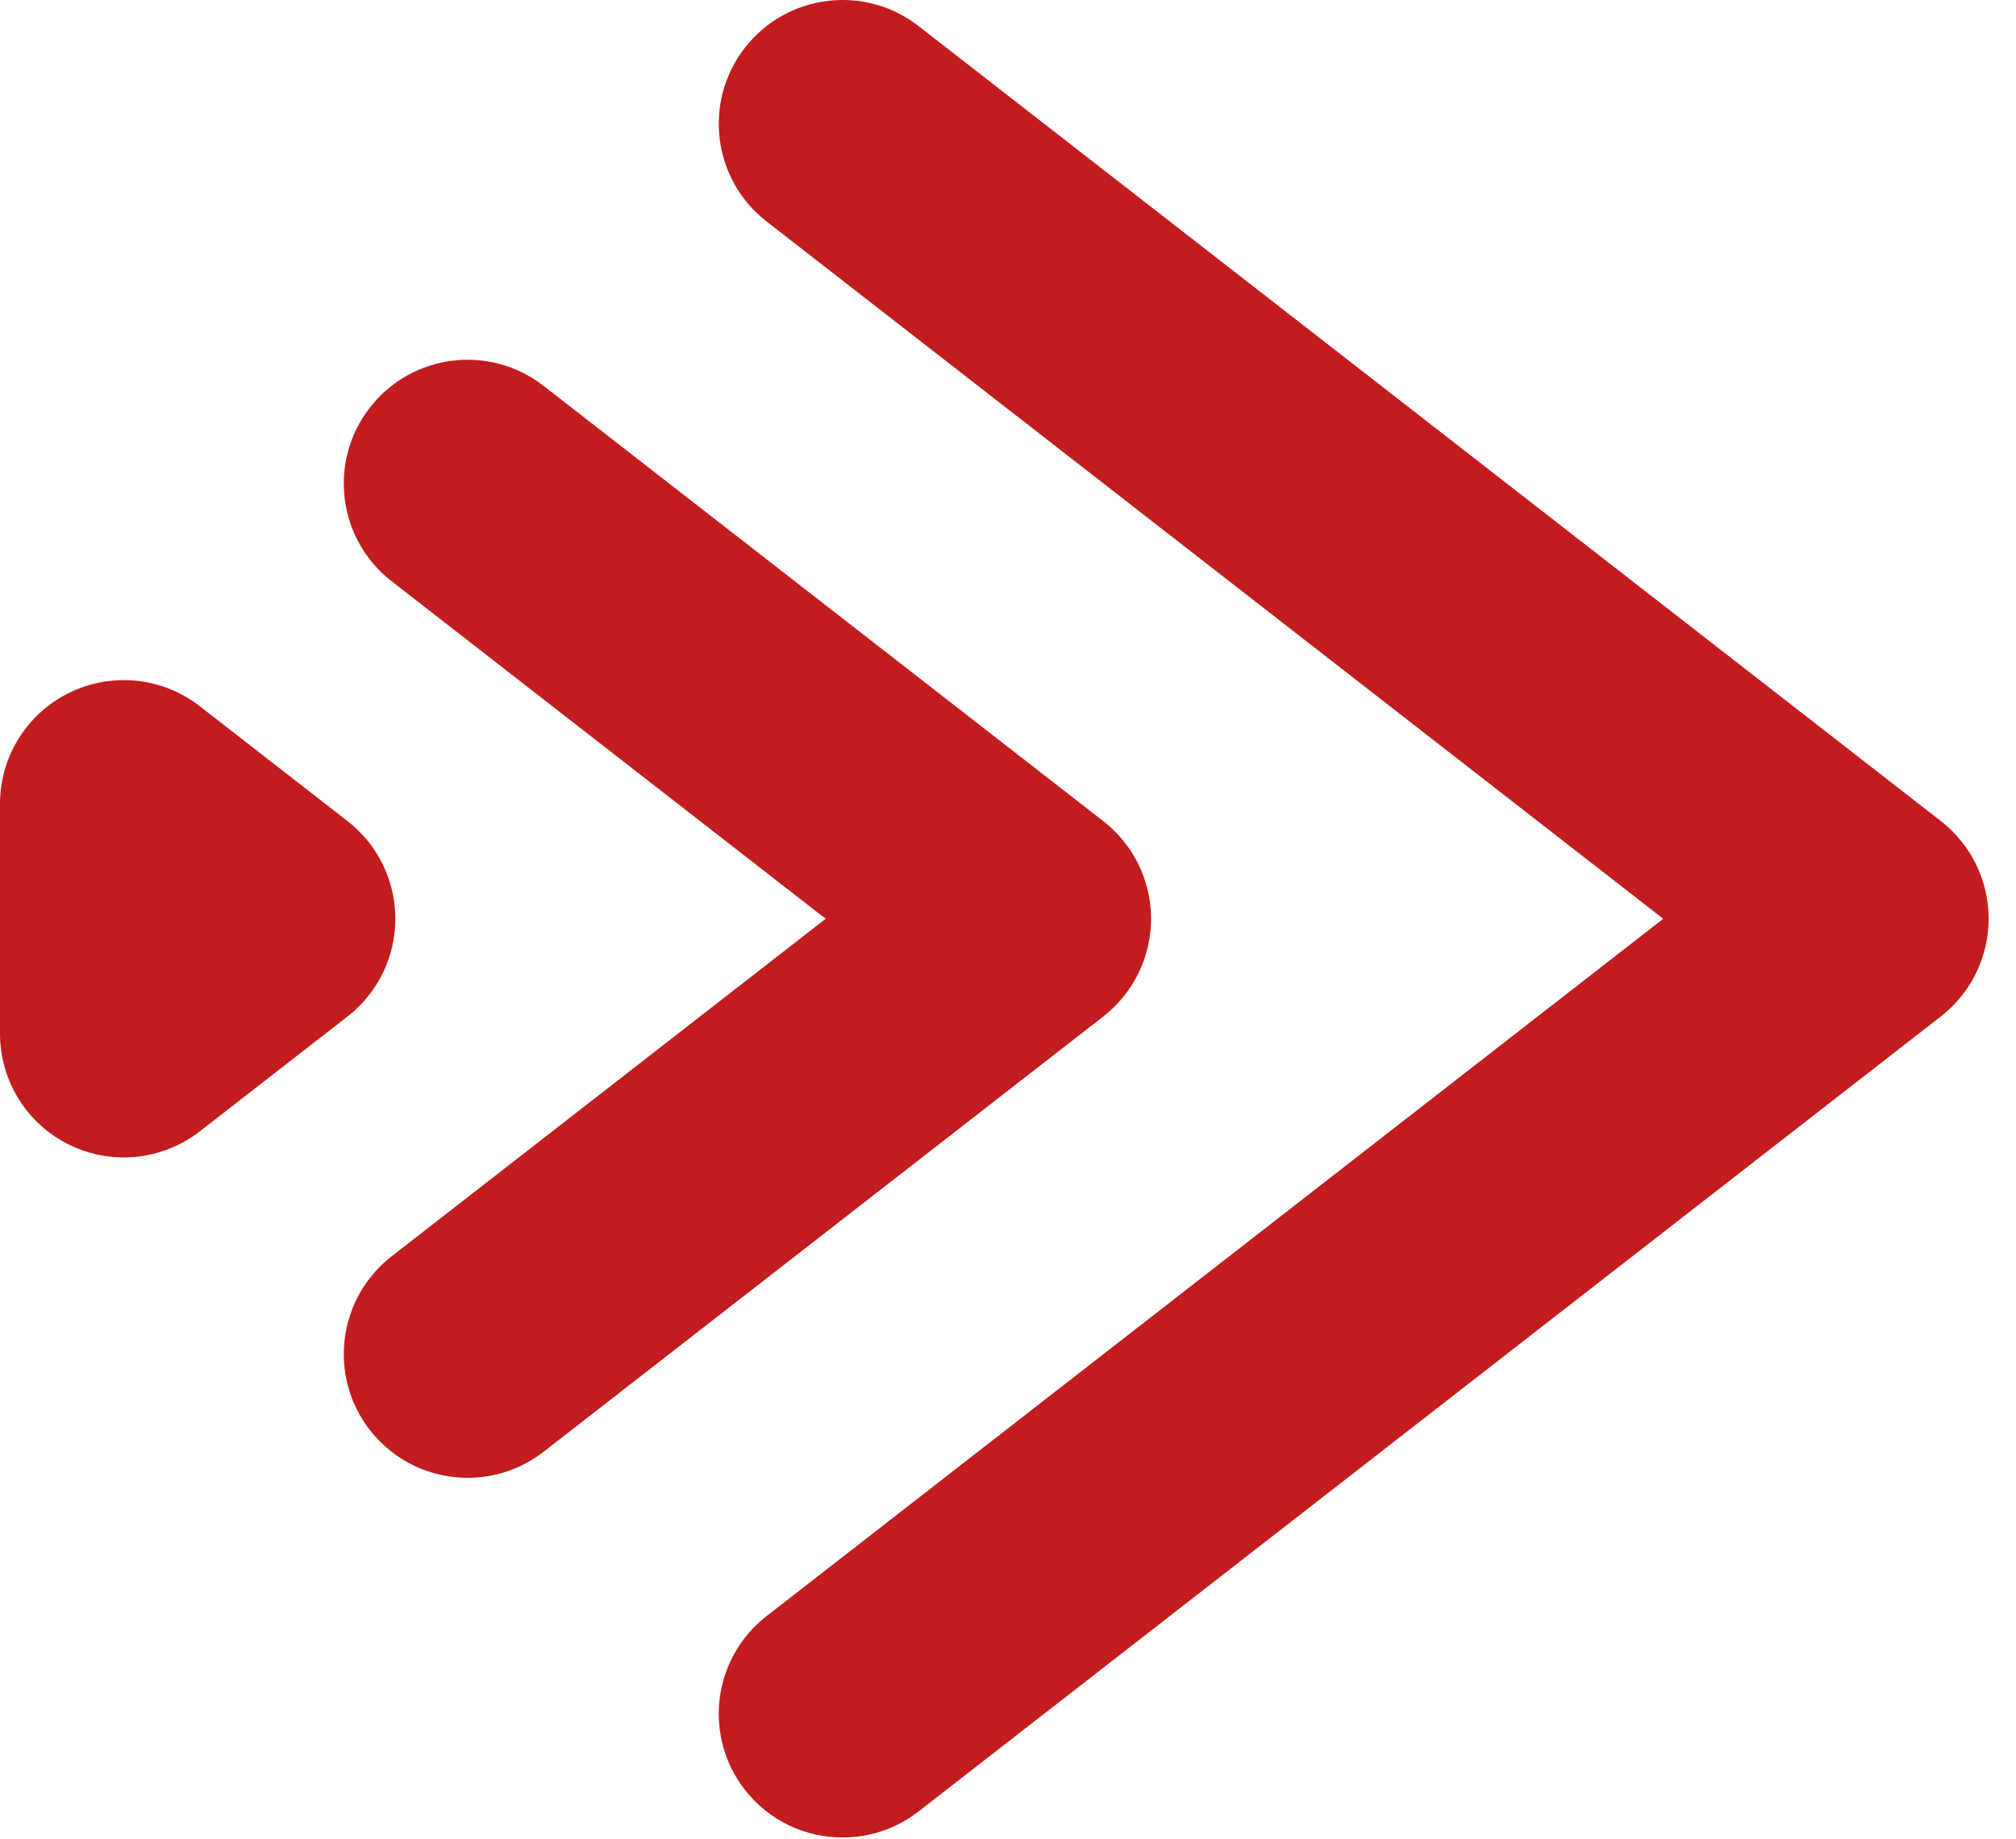 <?xml version="1.0" encoding="UTF-8"?> <svg xmlns="http://www.w3.org/2000/svg" width="57" height="52" viewBox="0 0 57 52" fill="none"><path d="M21.674 45.703L47.026 25.983L21.674 6.263C20.148 5.076 19.873 2.877 21.06 1.351C22.248 -0.174 24.444 -0.45 25.971 0.737L54.875 23.219C55.727 23.882 56.226 24.902 56.226 25.982C56.226 27.062 55.727 28.082 54.875 28.745L25.971 51.227C25.332 51.724 24.576 51.964 23.825 51.964C22.781 51.964 21.75 51.5 21.059 50.613C19.873 49.089 20.147 46.89 21.674 45.703Z" fill="#C31C1E"></path><path d="M11.072 35.529L23.345 25.983L11.072 16.437C9.546 15.25 9.271 13.052 10.458 11.525C11.646 9.999 13.844 9.725 15.369 10.912L31.193 23.221C32.046 23.884 32.545 24.904 32.545 25.983C32.545 27.064 32.046 28.084 31.193 28.747L15.369 41.056C14.73 41.553 13.974 41.792 13.222 41.792C12.179 41.792 11.148 41.328 10.457 40.441C9.271 38.916 9.546 36.717 11.072 35.529Z" fill="#C31C1E"></path><path d="M1.962 19.59C3.162 19.003 4.594 19.15 5.648 19.971L9.826 23.22C10.679 23.883 11.178 24.903 11.178 25.983C11.178 27.063 10.679 28.083 9.826 28.746L5.648 31.995C5.022 32.482 4.263 32.732 3.5 32.732C2.977 32.732 2.45 32.615 1.962 32.376C0.762 31.789 9.15527e-05 30.569 9.15527e-05 29.232V22.733C9.15527e-05 21.397 0.761 20.177 1.962 19.59Z" fill="#C31C1E"></path></svg> 
